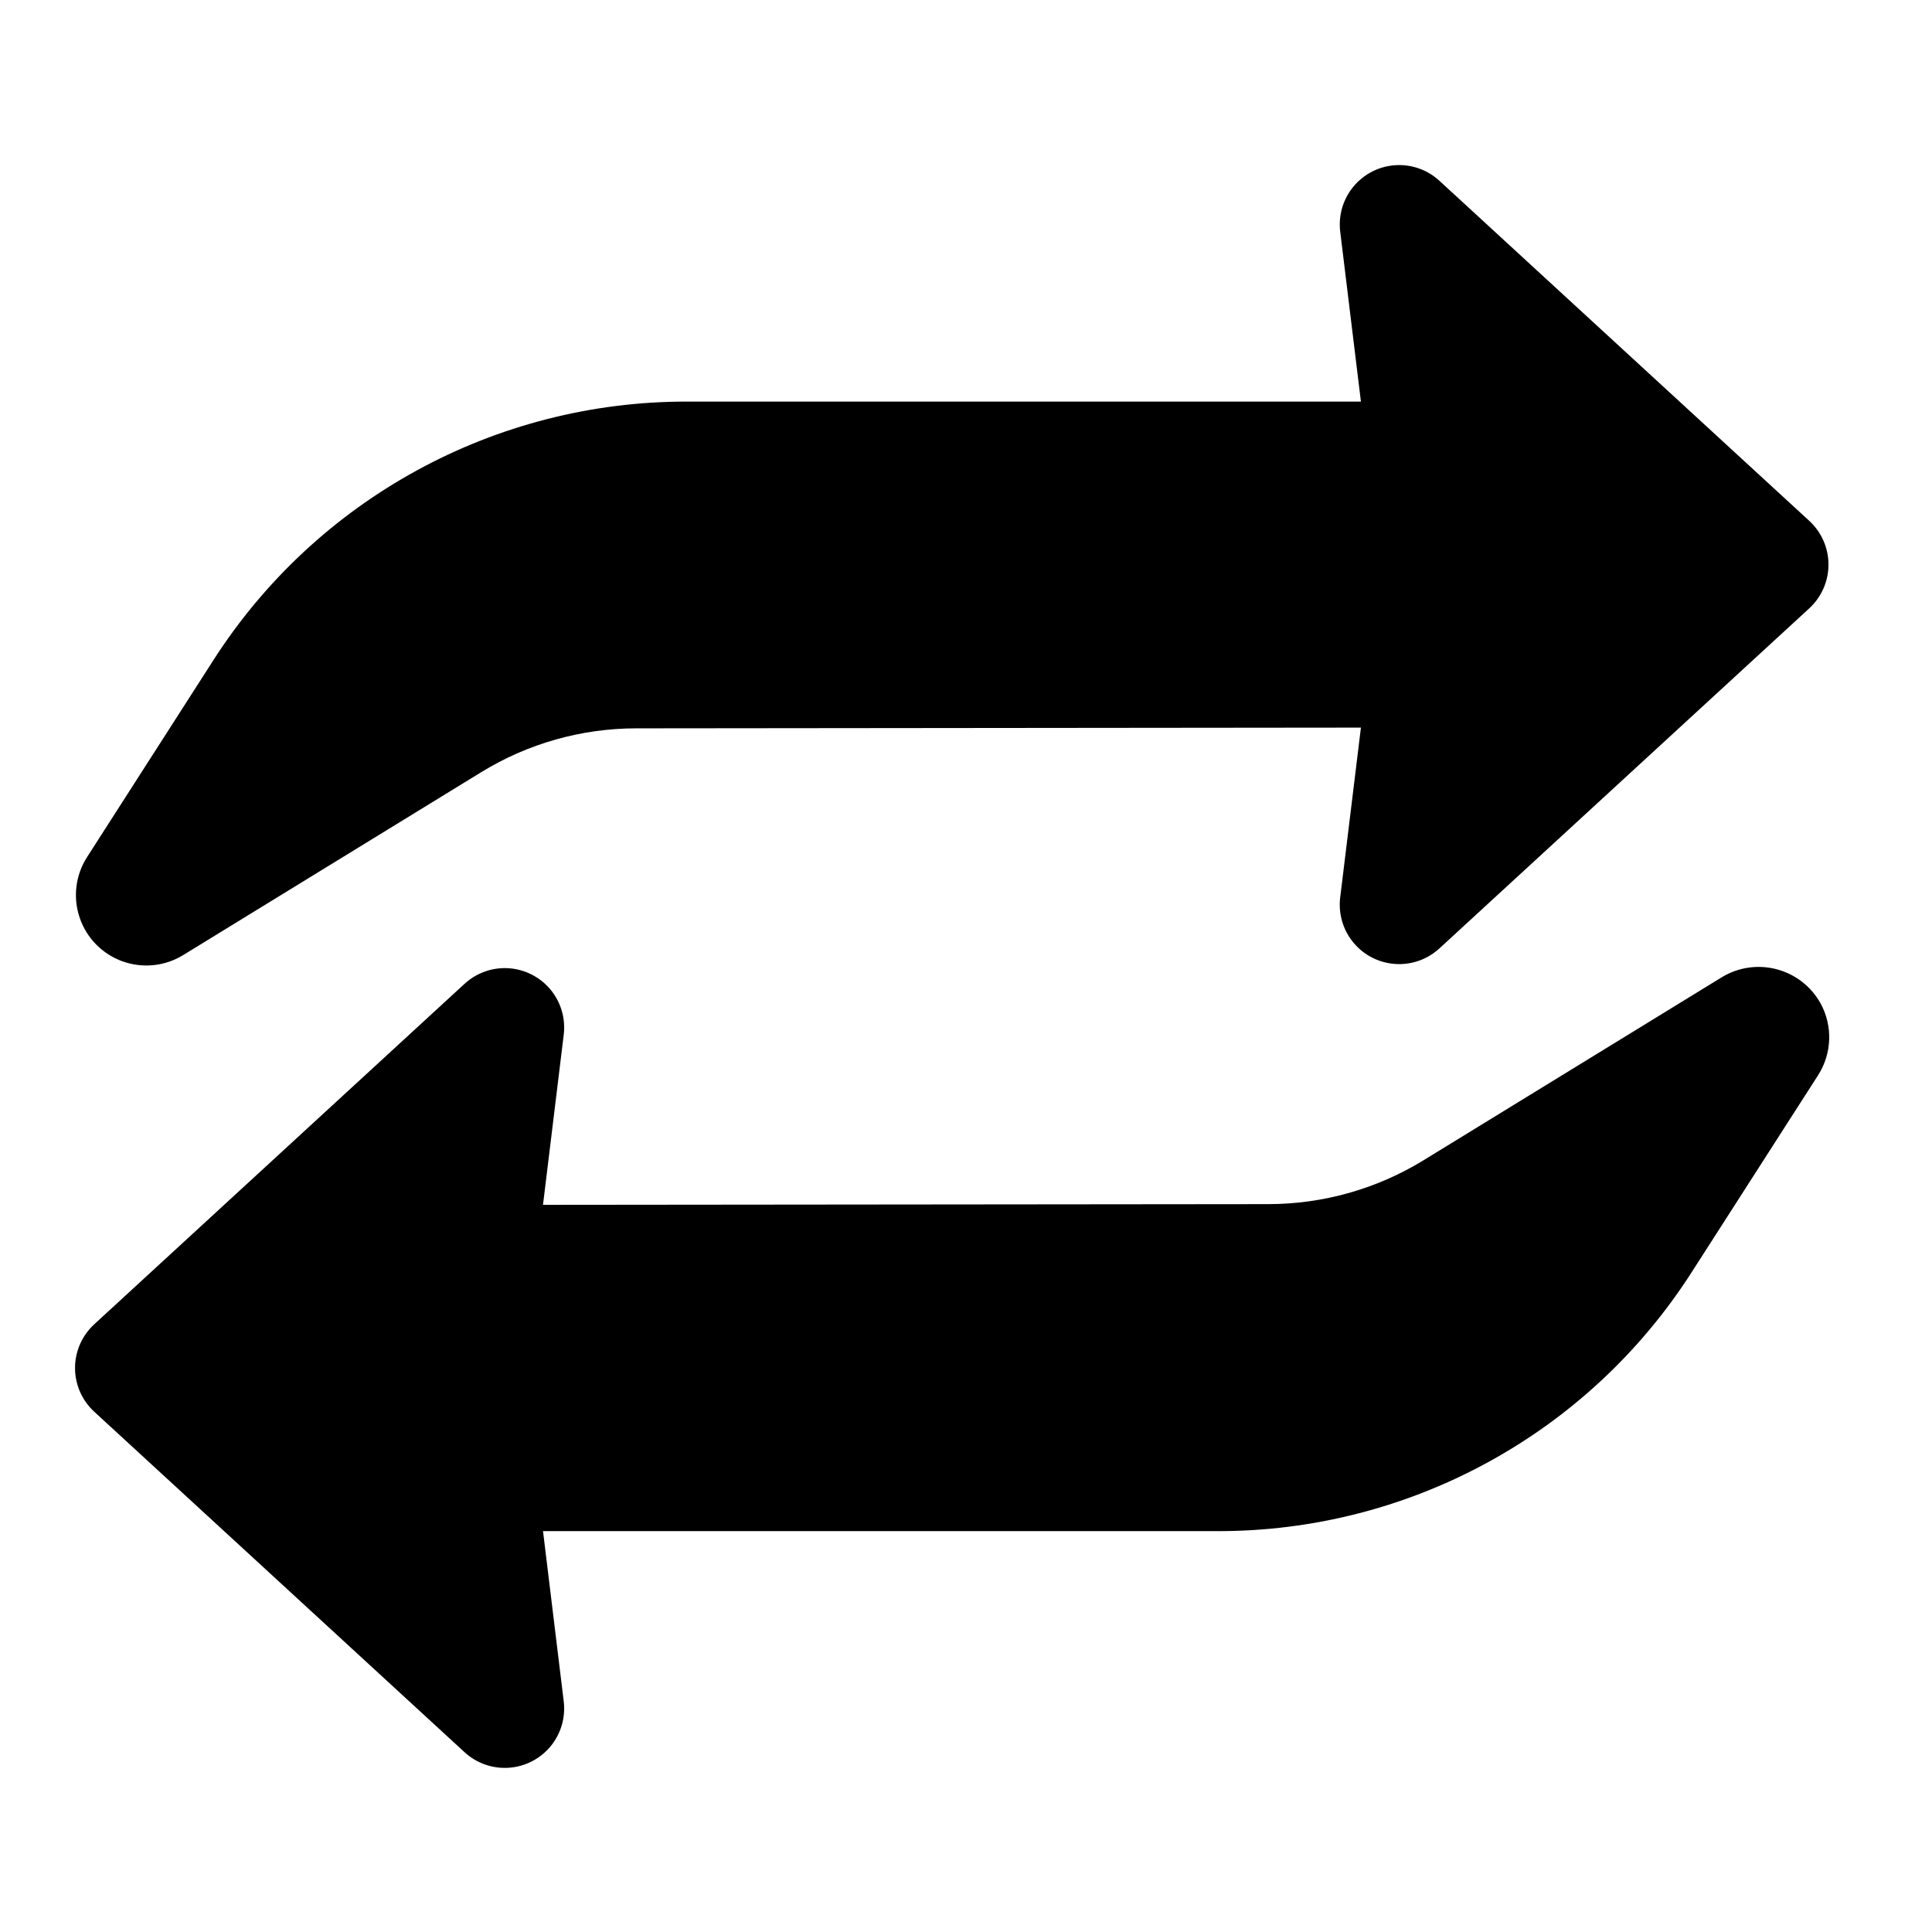 <?xml version="1.0" encoding="UTF-8"?>
<!-- Uploaded to: SVG Repo, www.svgrepo.com, Generator: SVG Repo Mixer Tools -->
<svg fill="#000000" width="800px" height="800px" version="1.1" viewBox="144 144 512 512" xmlns="http://www.w3.org/2000/svg">
 <path d="m167.07 371.14 33.348-51.98c27.406-42.922 74.852-68.852 125.78-68.734h178.46l-5.488-45.027c-0.523-4.285 0.738-8.602 3.488-11.934 2.754-3.332 6.754-5.387 11.062-5.68 4.312-0.297 8.555 1.195 11.734 4.121l98.023 90.129c3.242 2.981 5.086 7.184 5.086 11.59s-1.844 8.609-5.086 11.59l-98.023 90.129c-3.184 2.926-7.426 4.414-11.734 4.117-4.312-0.293-8.312-2.344-11.062-5.676-2.754-3.328-4.016-7.644-3.496-11.934l5.496-45.023-192.07 0.191c-14.488 0.012-28.695 4.027-41.043 11.609l-79.012 48.488c-4.836 2.965-10.762 3.566-16.098 1.641-5.336-1.93-9.504-6.184-11.324-11.559-1.824-5.371-1.102-11.281 1.961-16.059zm459.4 38.773v-0.004c-2.473-4.461-6.656-7.723-11.59-9.035-4.93-1.312-10.184-0.559-14.547 2.082l-79.082 48.527c-12.363 7.586-26.578 11.609-41.082 11.625l-192.27 0.188 5.496-45.09c0.523-4.289-0.738-8.602-3.488-11.93s-6.75-5.383-11.059-5.68c-4.309-0.293-8.547 1.195-11.727 4.117l-98.141 90.23c-3.246 2.981-5.098 7.184-5.098 11.594 0 4.406 1.852 8.609 5.098 11.59l98.133 90.227c3.18 2.926 7.422 4.418 11.73 4.121 4.309-0.293 8.309-2.348 11.062-5.676 2.75-3.332 4.012-7.648 3.488-11.934l-5.488-45.094 178.64-0.004c50.965 0.117 98.457-25.836 125.88-68.793l33.387-52.027v-0.004c1.809-2.82 2.824-6.078 2.938-9.426 0.117-3.348-0.668-6.668-2.277-9.609z"/>
</svg>